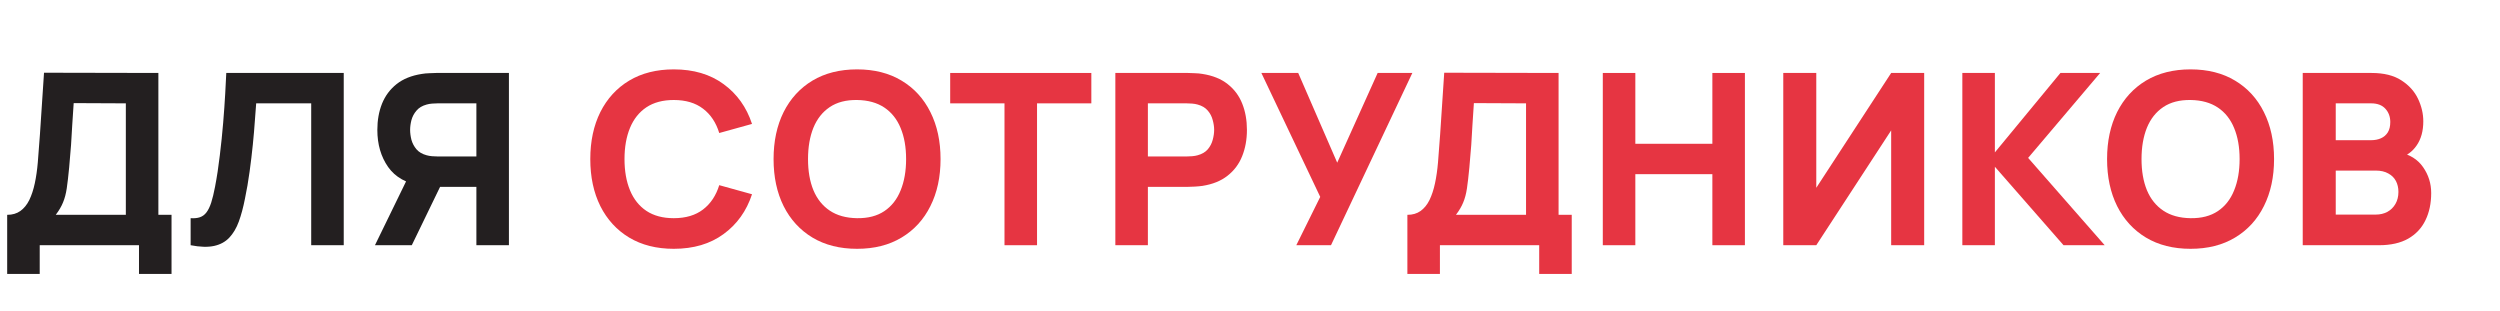 <svg width="418" height="52" viewBox="0 0 418 52" fill="none" xmlns="http://www.w3.org/2000/svg">
<path d="M1.2 45.8V35.92C2.067 35.92 2.8 35.707 3.4 35.28C4.013 34.84 4.513 34.227 4.9 33.44C5.287 32.64 5.593 31.707 5.82 30.64C6.047 29.573 6.213 28.413 6.32 27.16C6.453 25.56 6.573 23.987 6.68 22.44C6.787 20.88 6.893 19.267 7 17.6C7.107 15.92 7.227 14.107 7.36 12.16L26.48 12.2V35.92H28.68V45.8H23.24V41H6.64V45.8H1.2ZM9.32 35.92H21.04V17.28L12.32 17.24C12.227 18.56 12.147 19.773 12.08 20.88C12.027 21.987 11.96 23.107 11.88 24.24C11.8 25.373 11.693 26.64 11.56 28.04C11.427 29.44 11.293 30.593 11.16 31.5C11.027 32.393 10.82 33.173 10.54 33.84C10.273 34.507 9.867 35.2 9.32 35.92Z" fill="#231F20"/>
<path d="M31.873 41V36.48C32.487 36.52 33.007 36.467 33.433 36.32C33.86 36.173 34.22 35.907 34.514 35.52C34.82 35.12 35.087 34.573 35.313 33.88C35.54 33.173 35.753 32.293 35.953 31.24C36.273 29.573 36.54 27.82 36.753 25.98C36.98 24.127 37.167 22.313 37.313 20.54C37.46 18.767 37.573 17.153 37.654 15.7C37.733 14.233 37.793 13.067 37.834 12.2H57.473V41H52.033V17.28H42.834C42.78 18.027 42.707 19 42.613 20.2C42.533 21.4 42.42 22.727 42.273 24.18C42.127 25.633 41.947 27.14 41.733 28.7C41.52 30.26 41.26 31.773 40.953 33.24C40.673 34.667 40.334 35.933 39.933 37.04C39.533 38.133 39 39.033 38.334 39.74C37.68 40.433 36.834 40.893 35.793 41.12C34.753 41.347 33.447 41.307 31.873 41Z" fill="#231F20"/>
<path d="M85.092 41H79.652V31.24H72.932L70.532 31.08C67.972 30.68 66.092 29.627 64.892 27.92C63.692 26.2 63.092 24.133 63.092 21.72C63.092 20.107 63.352 18.647 63.872 17.34C64.406 16.02 65.219 14.927 66.312 14.06C67.406 13.193 68.812 12.627 70.532 12.36C70.919 12.293 71.346 12.253 71.812 12.24C72.279 12.213 72.652 12.2 72.932 12.2H85.092V41ZM68.852 41H62.692L68.932 28.2L74.532 29.28L68.852 41ZM79.652 26.16V17.28H73.172C72.892 17.28 72.585 17.293 72.252 17.32C71.919 17.347 71.612 17.4 71.332 17.48C70.599 17.68 70.032 18.02 69.632 18.5C69.232 18.967 68.952 19.493 68.792 20.08C68.645 20.653 68.572 21.2 68.572 21.72C68.572 22.24 68.645 22.793 68.792 23.38C68.952 23.953 69.232 24.48 69.632 24.96C70.032 25.427 70.599 25.76 71.332 25.96C71.612 26.04 71.919 26.093 72.252 26.12C72.585 26.147 72.892 26.16 73.172 26.16H79.652Z" fill="#231F20"/>
<path d="M112.657 41.6C109.777 41.6 107.29 40.973 105.197 39.72C103.117 38.467 101.51 36.713 100.377 34.46C99.257 32.207 98.697 29.587 98.697 26.6C98.697 23.613 99.257 20.993 100.377 18.74C101.51 16.487 103.117 14.733 105.197 13.48C107.29 12.227 109.777 11.6 112.657 11.6C115.964 11.6 118.737 12.42 120.977 14.06C123.23 15.7 124.817 17.92 125.737 20.72L120.257 22.24C119.724 20.493 118.824 19.14 117.557 18.18C116.29 17.207 114.657 16.72 112.657 16.72C110.83 16.72 109.304 17.127 108.077 17.94C106.864 18.753 105.95 19.9 105.337 21.38C104.724 22.86 104.417 24.6 104.417 26.6C104.417 28.6 104.724 30.34 105.337 31.82C105.95 33.3 106.864 34.447 108.077 35.26C109.304 36.073 110.83 36.48 112.657 36.48C114.657 36.48 116.29 35.993 117.557 35.02C118.824 34.047 119.724 32.693 120.257 30.96L125.737 32.48C124.817 35.28 123.23 37.5 120.977 39.14C118.737 40.78 115.964 41.6 112.657 41.6Z" fill="#E63542"/>
<path d="M143.301 41.6C140.421 41.6 137.934 40.973 135.841 39.72C133.761 38.467 132.154 36.713 131.021 34.46C129.901 32.207 129.341 29.587 129.341 26.6C129.341 23.613 129.901 20.993 131.021 18.74C132.154 16.487 133.761 14.733 135.841 13.48C137.934 12.227 140.421 11.6 143.301 11.6C146.181 11.6 148.661 12.227 150.741 13.48C152.834 14.733 154.441 16.487 155.561 18.74C156.694 20.993 157.261 23.613 157.261 26.6C157.261 29.587 156.694 32.207 155.561 34.46C154.441 36.713 152.834 38.467 150.741 39.72C148.661 40.973 146.181 41.6 143.301 41.6ZM143.301 36.48C145.127 36.507 146.647 36.113 147.861 35.3C149.074 34.487 149.981 33.333 150.581 31.84C151.194 30.347 151.501 28.6 151.501 26.6C151.501 24.6 151.194 22.867 150.581 21.4C149.981 19.933 149.074 18.793 147.861 17.98C146.647 17.167 145.127 16.747 143.301 16.72C141.474 16.693 139.954 17.087 138.741 17.9C137.527 18.713 136.614 19.867 136.001 21.36C135.401 22.853 135.101 24.6 135.101 26.6C135.101 28.6 135.401 30.333 136.001 31.8C136.614 33.267 137.527 34.407 138.741 35.22C139.954 36.033 141.474 36.453 143.301 36.48Z" fill="#E63542"/>
<path d="M167.952 41V17.28H158.872V12.2H182.472V17.28H173.392V41H167.952Z" fill="#E63542"/>
<path d="M186.486 41V12.2H198.646C198.926 12.2 199.299 12.213 199.766 12.24C200.246 12.253 200.673 12.293 201.046 12.36C202.766 12.627 204.173 13.193 205.266 14.06C206.373 14.927 207.186 16.02 207.706 17.34C208.226 18.647 208.486 20.107 208.486 21.72C208.486 23.333 208.219 24.8 207.686 26.12C207.166 27.427 206.353 28.513 205.246 29.38C204.153 30.247 202.753 30.813 201.046 31.08C200.673 31.133 200.246 31.173 199.766 31.2C199.286 31.227 198.913 31.24 198.646 31.24H191.926V41H186.486ZM191.926 26.16H198.406C198.686 26.16 198.993 26.147 199.326 26.12C199.659 26.093 199.966 26.04 200.246 25.96C200.979 25.76 201.546 25.427 201.946 24.96C202.346 24.48 202.619 23.953 202.766 23.38C202.926 22.793 203.006 22.24 203.006 21.72C203.006 21.2 202.926 20.653 202.766 20.08C202.619 19.493 202.346 18.967 201.946 18.5C201.546 18.02 200.979 17.68 200.246 17.48C199.966 17.4 199.659 17.347 199.326 17.32C198.993 17.293 198.686 17.28 198.406 17.28H191.926V26.16Z" fill="#E63542"/>
<path d="M216.742 41L220.742 32.92L210.902 12.2H217.062L223.582 27.2L230.342 12.2H236.142L222.542 41H216.742Z" fill="#E63542"/>
<path d="M235.314 45.8V35.92C236.181 35.92 236.914 35.707 237.514 35.28C238.127 34.84 238.627 34.227 239.014 33.44C239.401 32.64 239.707 31.707 239.934 30.64C240.161 29.573 240.327 28.413 240.434 27.16C240.567 25.56 240.687 23.987 240.794 22.44C240.901 20.88 241.007 19.267 241.114 17.6C241.221 15.92 241.341 14.107 241.474 12.16L260.594 12.2V35.92H262.794V45.8H257.354V41H240.754V45.8H235.314ZM243.434 35.92H255.154V17.28L246.434 17.24C246.341 18.56 246.261 19.773 246.194 20.88C246.141 21.987 246.074 23.107 245.994 24.24C245.914 25.373 245.807 26.64 245.674 28.04C245.541 29.44 245.407 30.593 245.274 31.5C245.141 32.393 244.934 33.173 244.654 33.84C244.387 34.507 243.981 35.2 243.434 35.92Z" fill="#E63542"/>
<path d="M267.988 41V12.2H273.428V24.04H286.308V12.2H291.748V41H286.308V29.12H273.428V41H267.988Z" fill="#E63542"/>
<path d="M321.723 41H316.203V21.8L303.682 41H298.163V12.2H303.682V31.4L316.203 12.2H321.723V41Z" fill="#E63542"/>
<path d="M328.103 41V12.2H333.543V25.48L344.503 12.2H351.143L339.103 26.4L351.903 41H345.023L333.543 27.88V41H328.103Z" fill="#E63542"/>
<path d="M366.263 41.6C363.383 41.6 360.896 40.973 358.803 39.72C356.723 38.467 355.116 36.713 353.983 34.46C352.863 32.207 352.303 29.587 352.303 26.6C352.303 23.613 352.863 20.993 353.983 18.74C355.116 16.487 356.723 14.733 358.803 13.48C360.896 12.227 363.383 11.6 366.263 11.6C369.143 11.6 371.623 12.227 373.703 13.48C375.796 14.733 377.403 16.487 378.523 18.74C379.656 20.993 380.223 23.613 380.223 26.6C380.223 29.587 379.656 32.207 378.523 34.46C377.403 36.713 375.796 38.467 373.703 39.72C371.623 40.973 369.143 41.6 366.263 41.6ZM366.263 36.48C368.09 36.507 369.61 36.113 370.823 35.3C372.036 34.487 372.943 33.333 373.543 31.84C374.156 30.347 374.463 28.6 374.463 26.6C374.463 24.6 374.156 22.867 373.543 21.4C372.943 19.933 372.036 18.793 370.823 17.98C369.61 17.167 368.09 16.747 366.263 16.72C364.436 16.693 362.916 17.087 361.703 17.9C360.49 18.713 359.576 19.867 358.963 21.36C358.363 22.853 358.063 24.6 358.063 26.6C358.063 28.6 358.363 30.333 358.963 31.8C359.576 33.267 360.49 34.407 361.703 35.22C362.916 36.033 364.436 36.453 366.263 36.48Z" fill="#E63542"/>
<path d="M385.016 41V12.2H396.536C398.589 12.2 400.249 12.613 401.516 13.44C402.782 14.253 403.709 15.28 404.296 16.52C404.882 17.76 405.176 19.013 405.176 20.28C405.176 21.893 404.809 23.233 404.076 24.3C403.356 25.367 402.362 26.08 401.096 26.44V25.44C402.896 25.813 404.242 26.647 405.136 27.94C406.042 29.233 406.496 30.68 406.496 32.28C406.496 34 406.176 35.513 405.536 36.82C404.909 38.127 403.949 39.153 402.656 39.9C401.362 40.633 399.736 41 397.776 41H385.016ZM390.536 35.88H397.216C397.949 35.88 398.602 35.727 399.176 35.42C399.749 35.1 400.196 34.66 400.516 34.1C400.849 33.527 401.016 32.853 401.016 32.08C401.016 31.4 400.876 30.793 400.596 30.26C400.316 29.727 399.889 29.307 399.316 29C398.756 28.68 398.056 28.52 397.216 28.52H390.536V35.88ZM390.536 23.44H396.456C397.069 23.44 397.616 23.333 398.096 23.12C398.576 22.907 398.956 22.58 399.236 22.14C399.516 21.687 399.656 21.107 399.656 20.4C399.656 19.52 399.382 18.78 398.836 18.18C398.289 17.58 397.496 17.28 396.456 17.28H390.536V23.44Z" fill="#E63542"/>
</svg>

